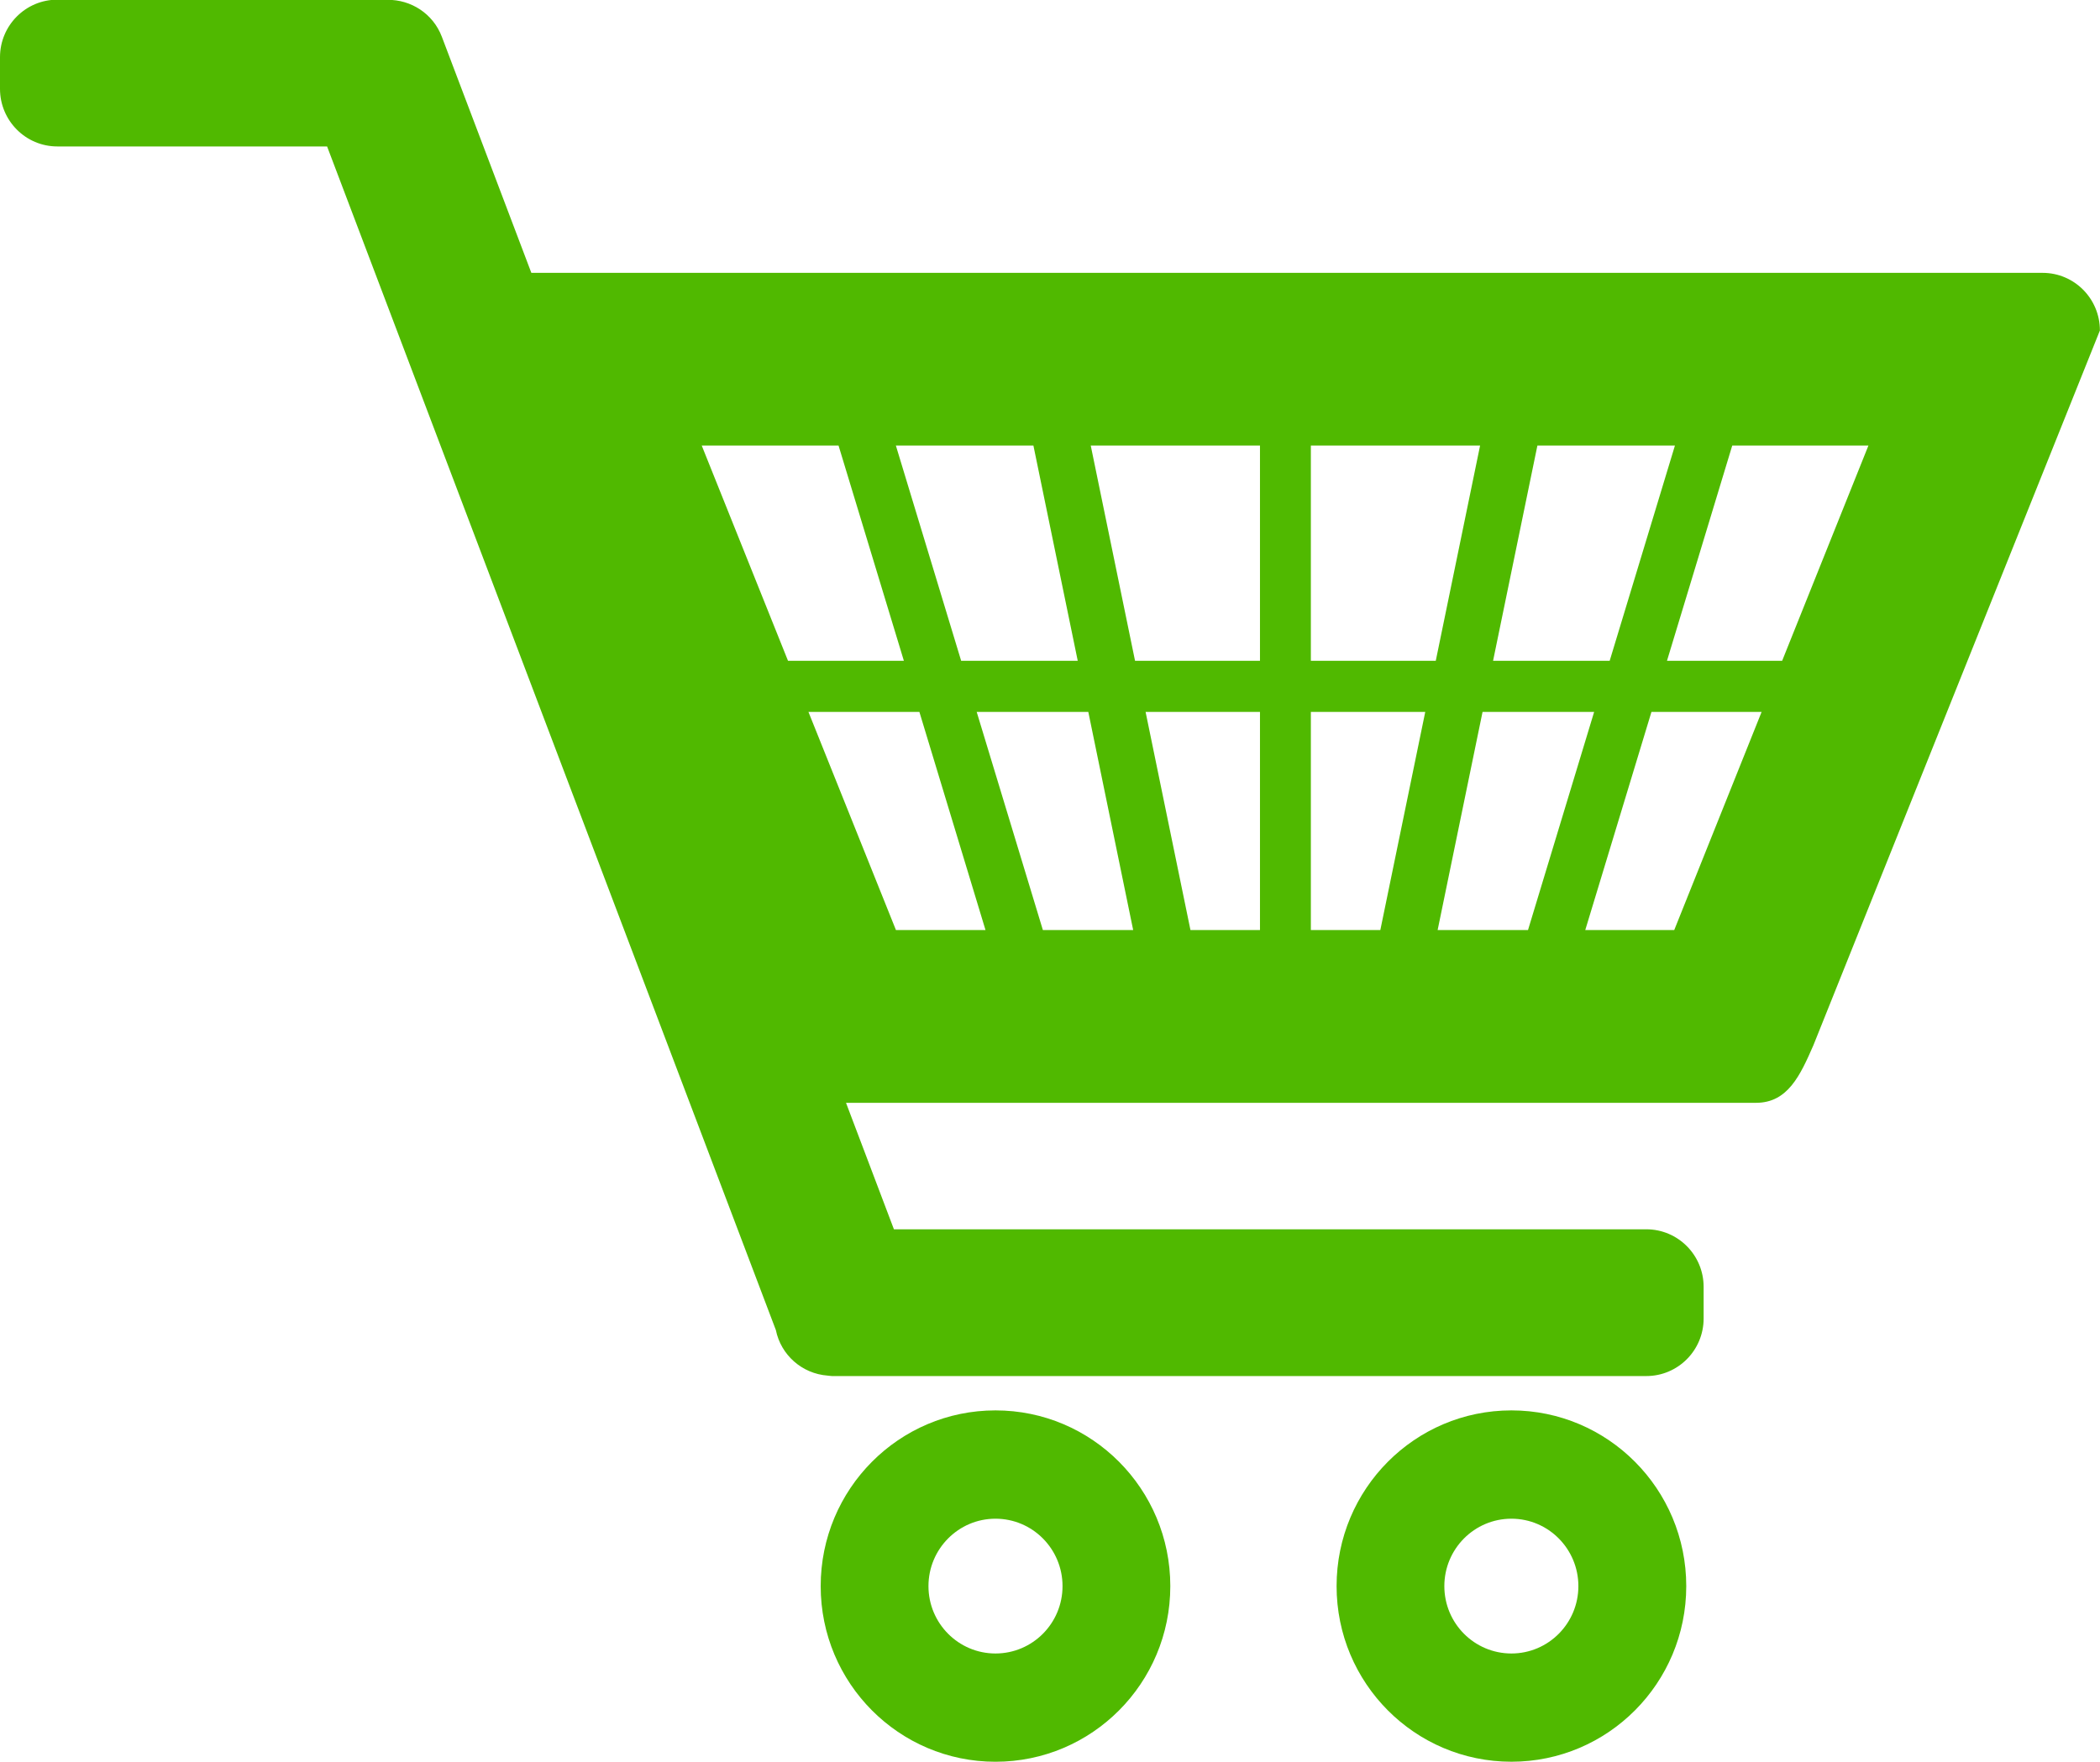<?xml version="1.0" encoding="utf-8"?>
<!-- Generator: Adobe Illustrator 16.0.0, SVG Export Plug-In . SVG Version: 6.00 Build 0)  -->
<!DOCTYPE svg PUBLIC "-//W3C//DTD SVG 1.1//EN" "http://www.w3.org/Graphics/SVG/1.1/DTD/svg11.dtd">
<svg version="1.1" id="Kształt_15_1_" xmlns="http://www.w3.org/2000/svg" xmlns:xlink="http://www.w3.org/1999/xlink" x="0px"
	 y="0px" width="87px" height="73px" viewBox="0 0 87 73" enable-background="new 0 0 87 73" xml:space="preserve">
<g id="Kształt_15">
	<g>
		<path fill-rule="evenodd" clip-rule="evenodd" fill="#50B900" d="M41.241,58.441C37.243,58.441,34,61.7,34,65.723
			C34,69.743,37.243,73,41.241,73c4.002,0,7.243-3.257,7.243-7.277C48.484,61.7,45.243,58.441,41.241,58.441z M41.241,68.514
			c-1.533,0-2.776-1.25-2.776-2.791s1.243-2.794,2.776-2.794c1.536,0,2.778,1.253,2.778,2.794S42.777,68.514,41.241,68.514z
			 M62.616,58.441c-4.002,0-7.243,3.259-7.243,7.281c0,4.021,3.241,7.277,7.243,7.277c3.999,0,7.243-3.257,7.243-7.277
			C69.859,61.7,66.615,58.441,62.616,58.441z M62.616,68.514c-1.536,0-2.779-1.25-2.779-2.791s1.243-2.794,2.779-2.794
			c1.532,0,2.774,1.253,2.774,2.794S64.148,68.514,62.616,68.514z M84.623,11.306h-62.61l-3.708-9.783
			c-0.364-0.961-1.282-1.54-2.249-1.529c-0.028,0-0.054-0.007-0.082-0.007H2.373C1.063-0.014,0,1.055,0,2.37v1.311
			c0,1.317,1.064,2.387,2.373,2.387h11.178l18.592,49.045c0.208,1.029,1.079,1.806,2.144,1.887c0.051,0.003,0.102,0.015,0.155,0.016
			c0.009,0,0.018,0.002,0.026,0.002h33.736c1.313,0,2.375-1.067,2.375-2.386v-1.309c0-1.319-1.063-2.386-2.375-2.386H37.034
			l-1.985-5.241h37.703c1.312,0,1.829-1.136,2.375-2.386l11.869-29.617C86.996,12.374,85.934,11.306,84.623,11.306z M63.692,18.463
			h5.698l-2.703,8.917h-4.831L63.692,18.463z M42.813,18.463l1.836,8.917h-4.83l-2.704-8.917H42.813z M32.646,27.38l-3.574-8.917
			h5.668l2.706,8.917H32.646z M37.118,38.538l-3.625-9.039h4.596l2.739,9.039H37.118z M43.205,38.538l-2.742-9.039h4.624
			l1.859,9.039H43.205z M52.199,38.538h-2.88l-1.859-9.039h4.739V38.538z M52.199,27.38h-5.176l-1.835-8.917h7.011V27.38z
			 M57.185,38.538h-2.878v-9.039h4.739L57.185,38.538z M54.307,27.38v-8.917h7.011l-1.836,8.917H54.307z M59.559,38.538l1.861-9.039
			h4.623l-2.74,9.039H59.559z M69.361,38.538h-3.686l2.742-9.039h4.564L69.361,38.538z M73.832,27.38h-4.771l2.703-8.917h5.642
			L73.832,27.38z"/>
	</g>
</g>
</svg>

